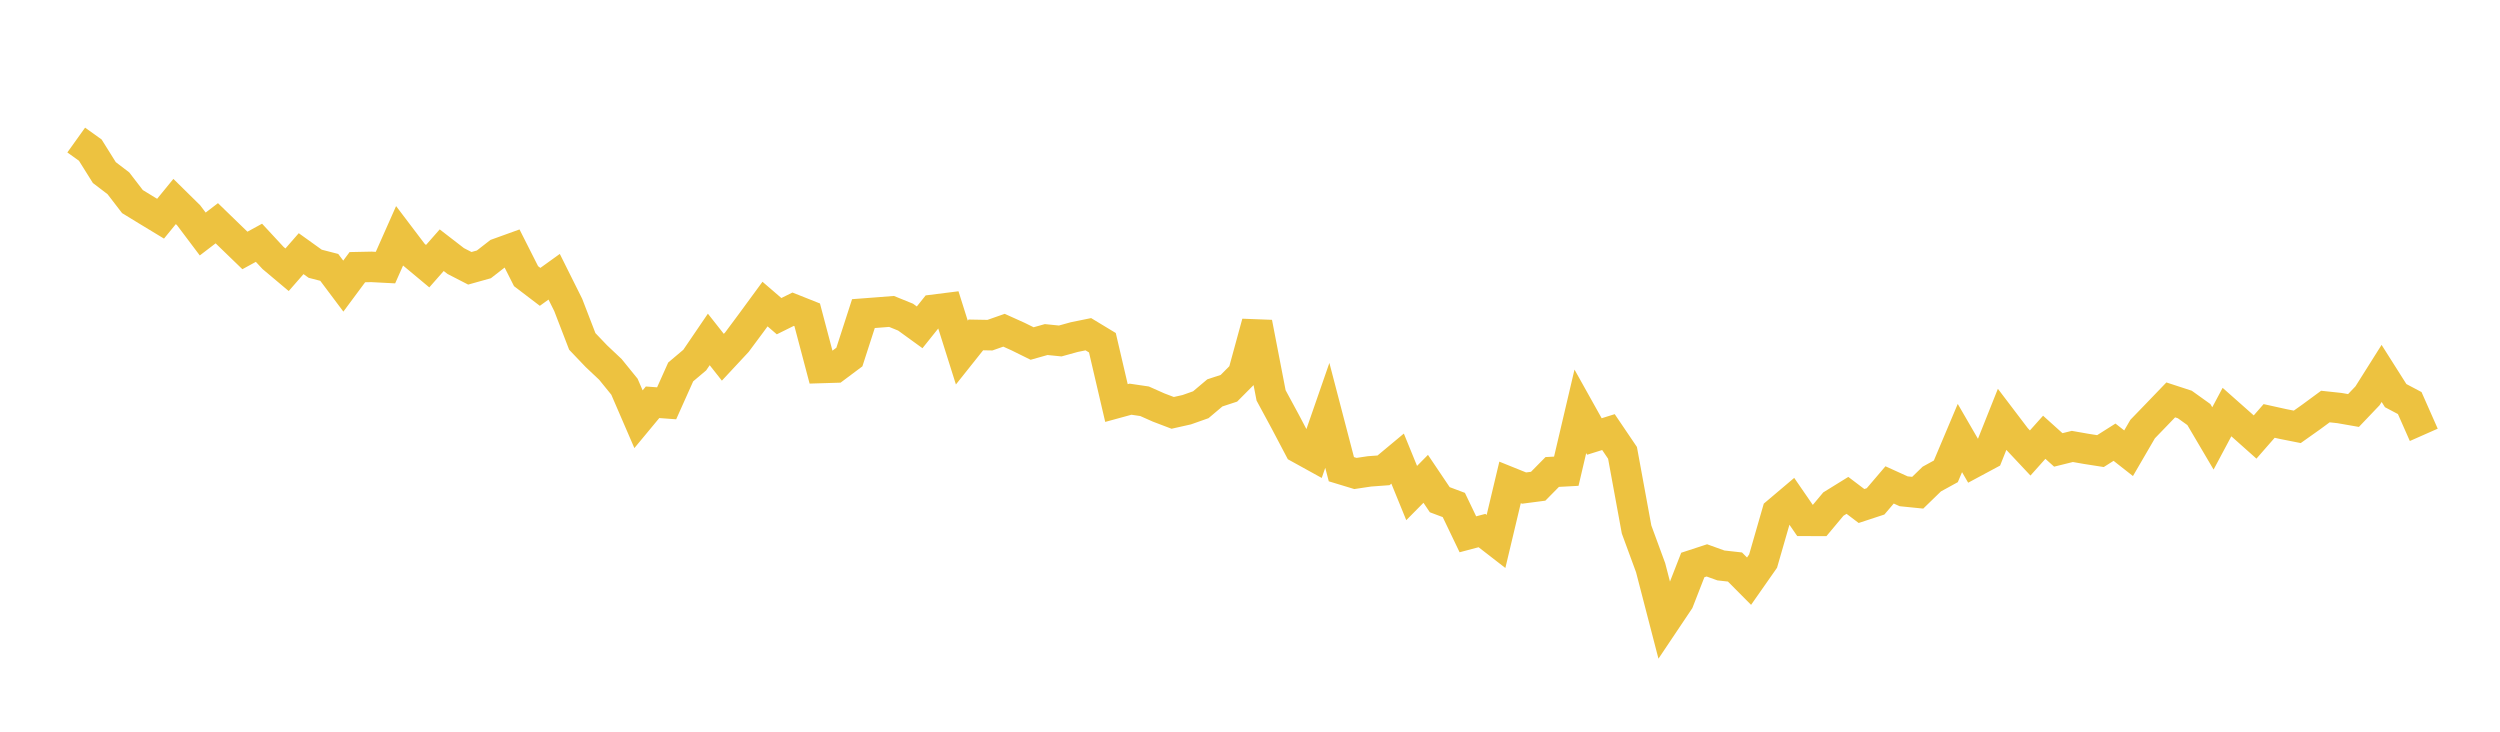 <svg width="164" height="48" xmlns="http://www.w3.org/2000/svg" xmlns:xlink="http://www.w3.org/1999/xlink"><path fill="none" stroke="rgb(237,194,64)" stroke-width="2" d="M5,9.187L5.922,9.847L6.844,11.32L7.766,12.024L8.689,13.224L9.611,13.788L10.533,14.347L11.455,13.218L12.377,14.126L13.299,15.351L14.222,14.645L15.144,15.539L16.066,16.43L16.988,15.926L17.91,16.921L18.832,17.696L19.754,16.64L20.677,17.302L21.599,17.54L22.521,18.769L23.443,17.526L24.365,17.507L25.287,17.555L26.21,15.475L27.132,16.692L28.054,17.461L28.976,16.413L29.898,17.125L30.82,17.6L31.743,17.342L32.665,16.625L33.587,16.292L34.509,18.116L35.431,18.818L36.353,18.155L37.275,20.003L38.198,22.397L39.12,23.363L40.042,24.232L40.964,25.368L41.886,27.501L42.808,26.389L43.731,26.457L44.653,24.399L45.575,23.621L46.497,22.267L47.419,23.436L48.341,22.446L49.263,21.206L50.186,19.947L51.108,20.741L52.03,20.284L52.952,20.651L53.874,24.14L54.796,24.112L55.719,23.422L56.641,20.572L57.563,20.502L58.485,20.43L59.407,20.805L60.329,21.473L61.251,20.32L62.174,20.204L63.096,23.128L64.018,21.97L64.94,21.987L65.862,21.663L66.784,22.079L67.707,22.535L68.629,22.275L69.551,22.368L70.473,22.113L71.395,21.925L72.317,22.483L73.24,26.439L74.162,26.187L75.084,26.323L76.006,26.733L76.928,27.084L77.85,26.877L78.772,26.551L79.695,25.773L80.617,25.47L81.539,24.543L82.461,21.17L83.383,25.938L84.305,27.644L85.228,29.396L86.15,29.905L87.072,27.248L87.994,30.78L88.916,31.06L89.838,30.922L90.76,30.854L91.683,30.085L92.605,32.344L93.527,31.411L94.449,32.781L95.371,33.127L96.293,35.05L97.216,34.805L98.138,35.519L99.06,31.646L99.982,32.018L100.904,31.897L101.826,30.962L102.749,30.912L103.671,26.983L104.593,28.634L105.515,28.345L106.437,29.708L107.359,34.734L108.281,37.242L109.204,40.802L110.126,39.426L111.048,37.063L111.97,36.761L112.892,37.093L113.814,37.196L114.737,38.125L115.659,36.808L116.581,33.607L117.503,32.827L118.425,34.167L119.347,34.17L120.269,33.067L121.192,32.496L122.114,33.194L123.036,32.891L123.958,31.81L124.88,32.229L125.802,32.322L126.725,31.426L127.647,30.92L128.569,28.735L129.491,30.327L130.413,29.832L131.335,27.519L132.257,28.733L133.18,29.716L134.102,28.685L135.024,29.515L135.946,29.286L136.868,29.448L137.79,29.592L138.713,29.008L139.635,29.732L140.557,28.146L141.479,27.192L142.401,26.233L143.323,26.534L144.246,27.195L145.168,28.76L146.09,27.031L147.012,27.848L147.934,28.669L148.856,27.614L149.778,27.818L150.701,28.001L151.623,27.347L152.545,26.669L153.467,26.768L154.389,26.929L155.311,25.962L156.234,24.497L157.156,25.953L158.078,26.441L159,28.526"></path></svg>